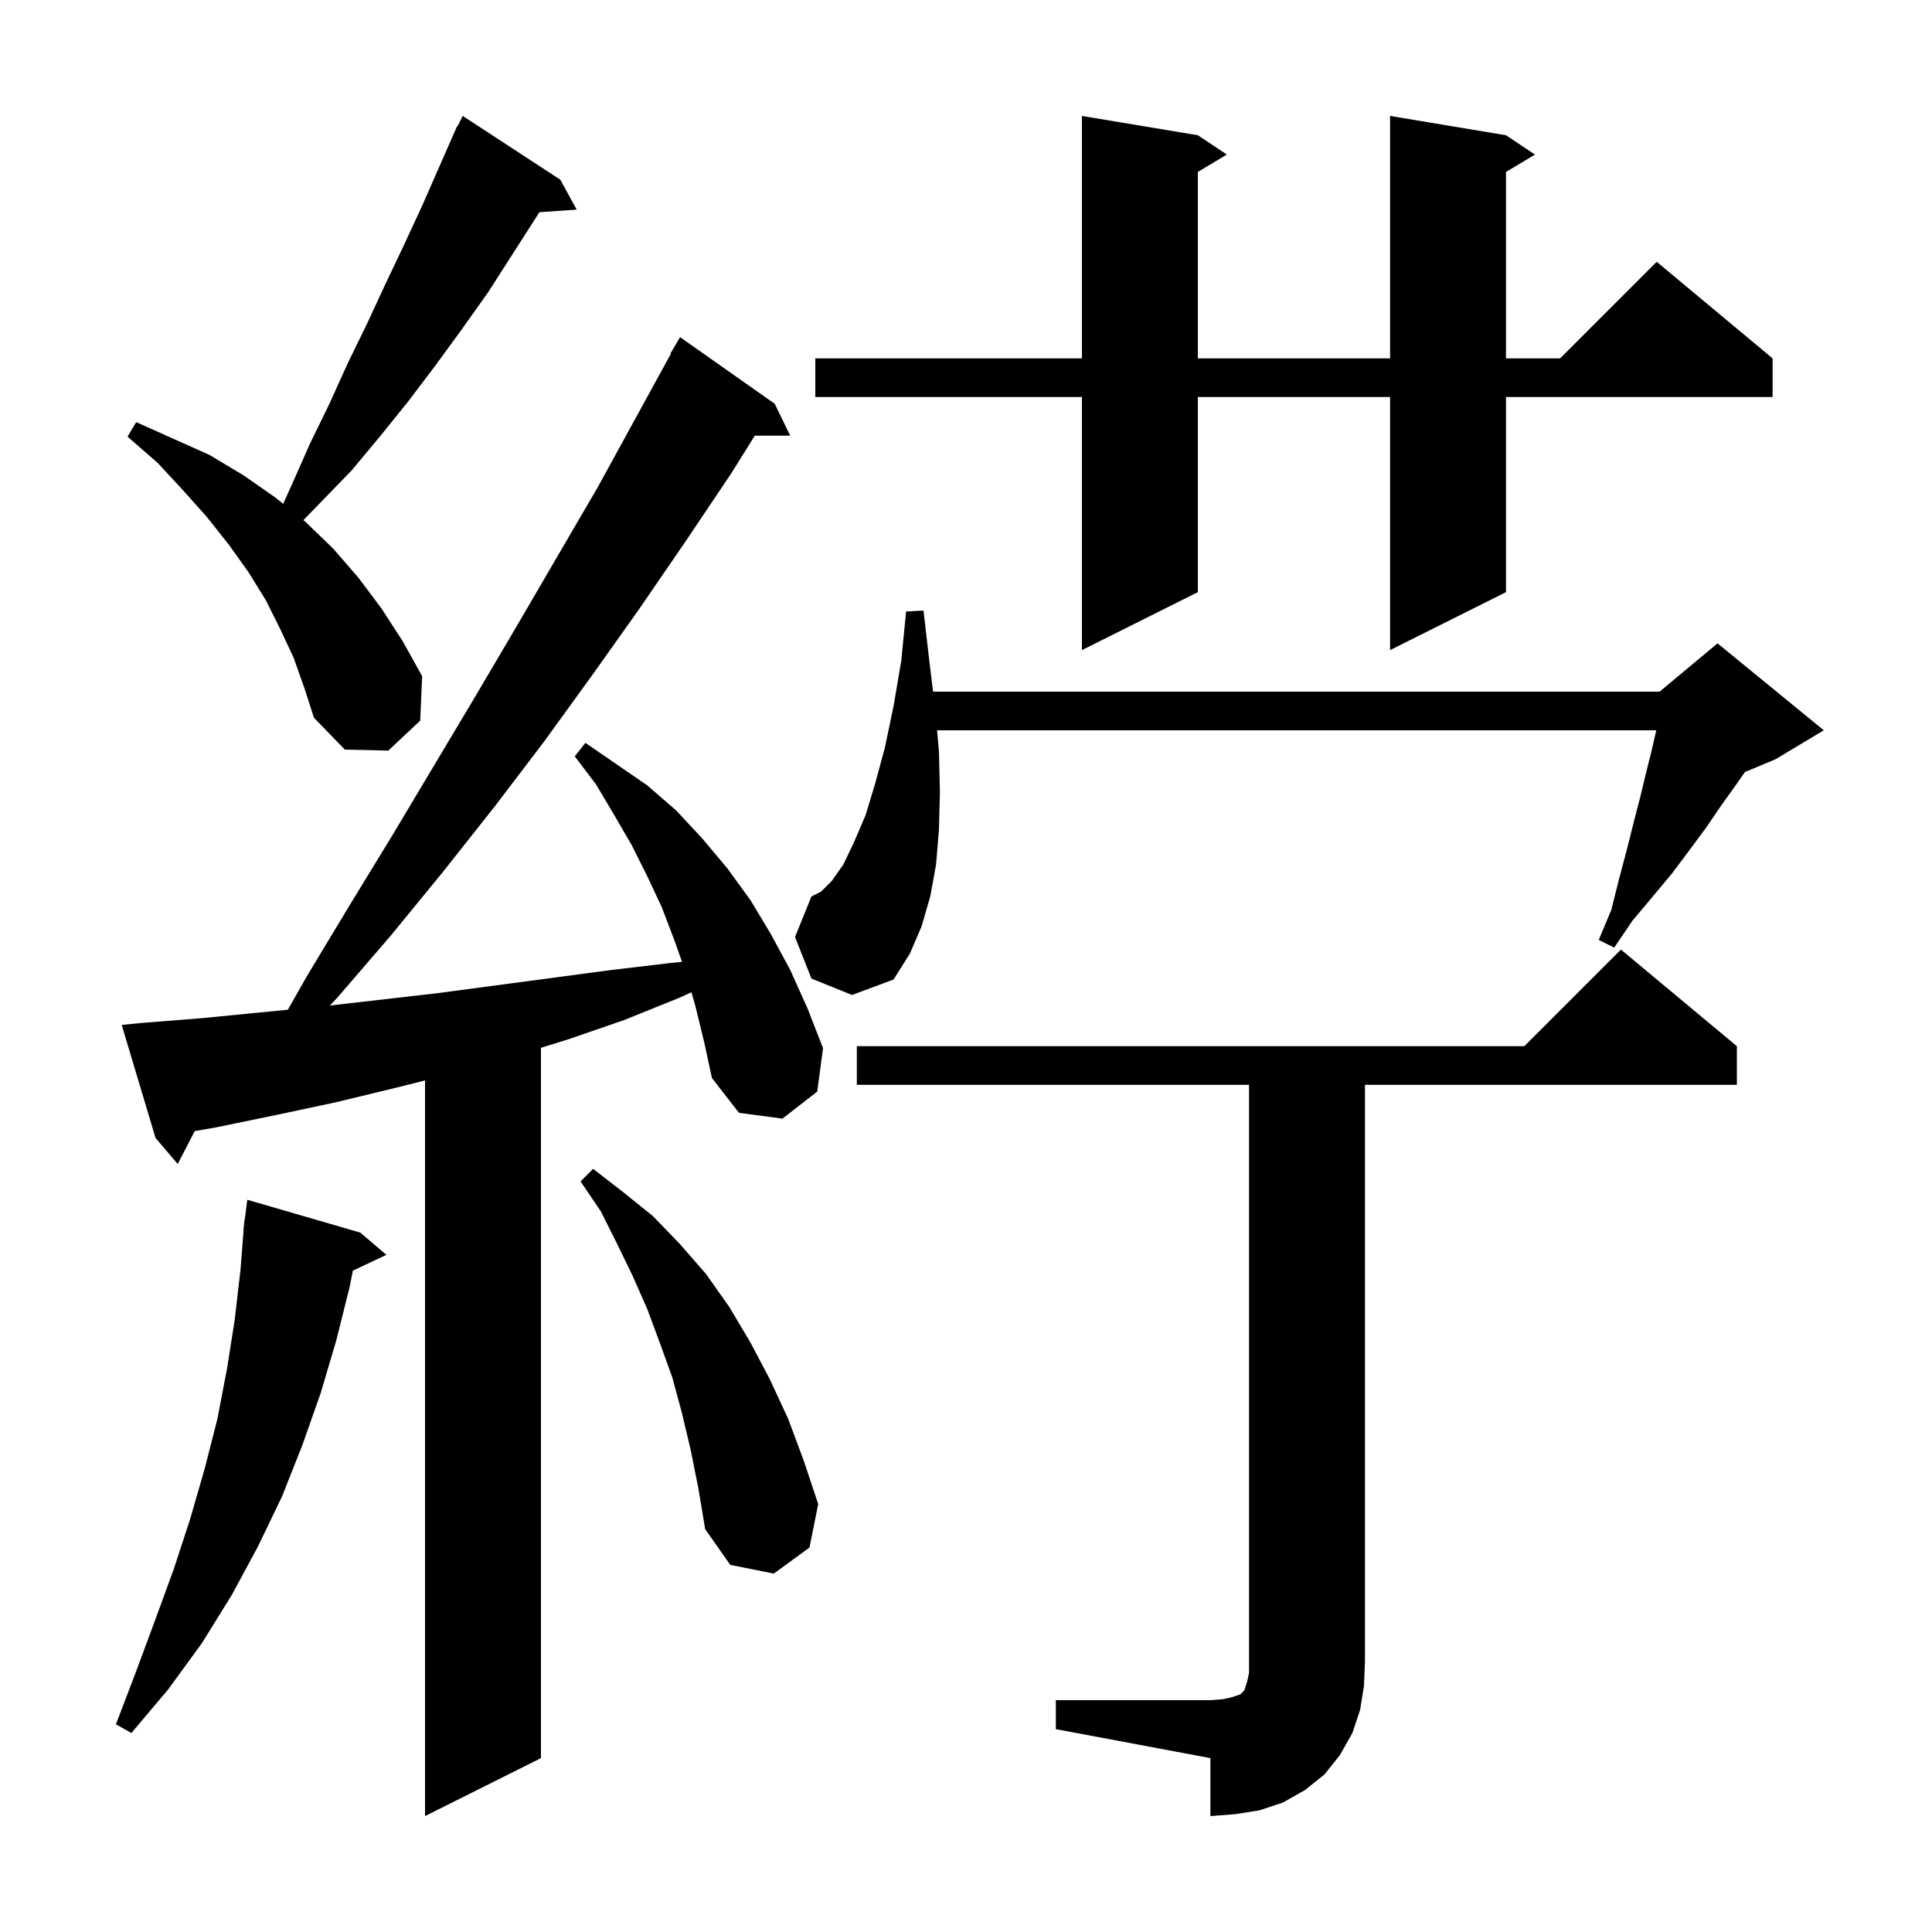 <svg xmlns="http://www.w3.org/2000/svg" xmlns:xlink="http://www.w3.org/1999/xlink" version="1.1" baseProfile="full" viewBox="0 0 200 200" width="200" height="200">
<g fill="black">
<path d="M 109.3 176.0 L 125.3 176.0 L 126.6 175.9 L 127.5 175.7 L 128.4 175.4 L 128.8 175.0 L 129.1 174.1 L 129.3 173.2 L 129.3 112.3 L 88.7 112.3 L 88.7 108.3 L 157.8 108.3 L 167.8 98.3 L 179.8 108.3 L 179.8 112.3 L 141.3 112.3 L 141.3 172.0 L 141.2 174.5 L 140.8 177.0 L 140.0 179.4 L 138.7 181.7 L 137.1 183.7 L 135.1 185.3 L 132.8 186.6 L 130.4 187.4 L 127.9 187.8 L 125.3 188.0 L 125.3 182.0 L 109.3 179.0 Z M 72.0 104.2 L 71.577 102.72 L 70.3 103.3 L 64.6 105.6 L 58.8 107.6 L 56.0 108.469 L 56.0 182.0 L 44.0 188.0 L 44.0 111.85 L 41.0 112.6 L 34.8 114.1 L 28.7 115.4 L 22.4 116.7 L 20.157 117.092 L 18.4 120.5 L 16.1 117.8 L 12.6 106.1 L 14.6 105.9 L 20.9 105.4 L 27.0 104.8 L 29.797 104.529 L 31.8 101.0 L 36.2 93.7 L 40.6 86.5 L 49.2 72.1 L 53.5 64.8 L 61.9 50.4 L 69.449 36.623 L 69.4 36.6 L 70.4 34.9 L 80.2 41.8 L 81.8 45.1 L 78.138 45.1 L 75.7 49.0 L 71.0 56.0 L 66.2 63.0 L 61.3 69.9 L 56.3 76.8 L 51.2 83.5 L 45.9 90.2 L 40.5 96.8 L 34.9 103.3 L 34.147 104.091 L 45.4 102.8 L 63.4 100.4 L 69.3 99.7 L 70.601 99.57 L 69.8 97.3 L 68.5 93.9 L 67.0 90.7 L 65.4 87.5 L 63.6 84.4 L 61.7 81.2 L 59.5 78.3 L 60.6 76.9 L 67.0 81.3 L 70.0 83.9 L 72.7 86.8 L 75.3 89.9 L 77.7 93.2 L 79.8 96.7 L 81.8 100.4 L 83.6 104.4 L 85.2 108.5 L 84.6 113.0 L 81.0 115.8 L 76.5 115.2 L 73.7 111.6 L 72.9 107.9 Z M 37.3 127.6 L 40.0 129.9 L 36.526 131.539 L 36.2 133.2 L 34.8 138.8 L 33.2 144.2 L 31.3 149.6 L 29.2 154.9 L 26.7 160.1 L 24.0 165.1 L 20.9 170.1 L 17.4 174.9 L 13.6 179.4 L 12.0 178.5 L 14.1 173.0 L 16.1 167.6 L 18.0 162.4 L 19.7 157.2 L 21.2 152.0 L 22.5 146.9 L 23.5 141.7 L 24.3 136.6 L 24.9 131.4 L 25.222 127.301 L 25.2 127.3 L 25.255 126.874 L 25.3 126.3 L 25.329 126.303 L 25.6 124.2 Z M 71.5 150.1 L 70.6 146.3 L 69.6 142.6 L 68.3 139.0 L 67.0 135.5 L 65.5 132.1 L 63.9 128.8 L 62.2 125.4 L 60.1 122.3 L 61.4 121.0 L 64.5 123.4 L 67.6 125.9 L 70.4 128.8 L 73.1 131.9 L 75.5 135.3 L 77.7 139.0 L 79.7 142.8 L 81.6 146.9 L 83.2 151.2 L 84.7 155.7 L 83.8 160.2 L 80.1 162.9 L 75.6 162.0 L 73.0 158.3 L 72.3 154.1 Z M 84.0 101.3 L 82.3 97.0 L 84.0 92.8 L 85.0 92.3 L 86.1 91.2 L 87.3 89.5 L 88.4 87.2 L 89.6 84.4 L 90.6 81.1 L 91.6 77.4 L 92.5 73.1 L 93.3 68.4 L 93.8 63.3 L 95.6 63.2 L 96.2 68.4 L 96.592 71.6 L 171.8 71.6 L 177.8 66.6 L 188.8 75.6 L 183.8 78.6 L 180.638 79.918 L 179.6 81.4 L 178.1 83.5 L 176.6 85.7 L 174.9 88.0 L 173.1 90.4 L 171.1 92.8 L 169.0 95.3 L 167.1 98.1 L 165.5 97.3 L 166.8 94.2 L 167.6 91.0 L 168.4 88.0 L 169.1 85.2 L 169.8 82.5 L 170.4 80.0 L 171.0 77.6 L 171.455 75.6 L 97.004 75.6 L 97.2 77.8 L 97.3 82.0 L 97.2 85.9 L 96.9 89.5 L 96.3 92.8 L 95.4 95.9 L 94.2 98.7 L 92.5 101.4 L 88.2 103.0 Z M 30.4 68.1 L 29.0 65.1 L 27.5 62.1 L 25.7 59.2 L 23.7 56.4 L 21.4 53.5 L 18.9 50.7 L 16.3 47.9 L 13.2 45.2 L 14.1 43.7 L 21.7 47.1 L 25.2 49.2 L 28.5 51.5 L 29.315 52.157 L 30.2 50.2 L 32.1 45.9 L 34.1 41.8 L 36.0 37.6 L 38.0 33.5 L 39.9 29.4 L 41.8 25.4 L 43.7 21.3 L 46.904 14.002 L 46.9 14.0 L 46.94 13.92 L 47.3 13.1 L 47.34 13.12 L 47.9 12.0 L 58.0 18.6 L 59.7 21.7 L 55.842 21.966 L 50.5 30.3 L 47.8 34.1 L 45.1 37.8 L 42.3 41.5 L 39.4 45.1 L 36.4 48.7 L 31.407 53.844 L 31.6 54.0 L 34.5 56.8 L 37.1 59.8 L 39.5 63.0 L 41.7 66.4 L 43.7 70.0 L 43.5 74.6 L 40.2 77.7 L 35.7 77.6 L 32.5 74.3 L 31.5 71.2 Z M 155.9 14.0 L 158.9 16.0 L 155.9 17.8 L 155.9 37.1 L 161.5 37.1 L 171.5 27.1 L 183.5 37.1 L 183.5 41.1 L 155.9 41.1 L 155.9 61.3 L 143.9 67.3 L 143.9 41.1 L 124.0 41.1 L 124.0 61.3 L 112.0 67.3 L 112.0 41.1 L 84.4 41.1 L 84.4 37.1 L 112.0 37.1 L 112.0 12.0 L 124.0 14.0 L 127.0 16.0 L 124.0 17.8 L 124.0 37.1 L 143.9 37.1 L 143.9 12.0 Z " />
</g>
</svg>
